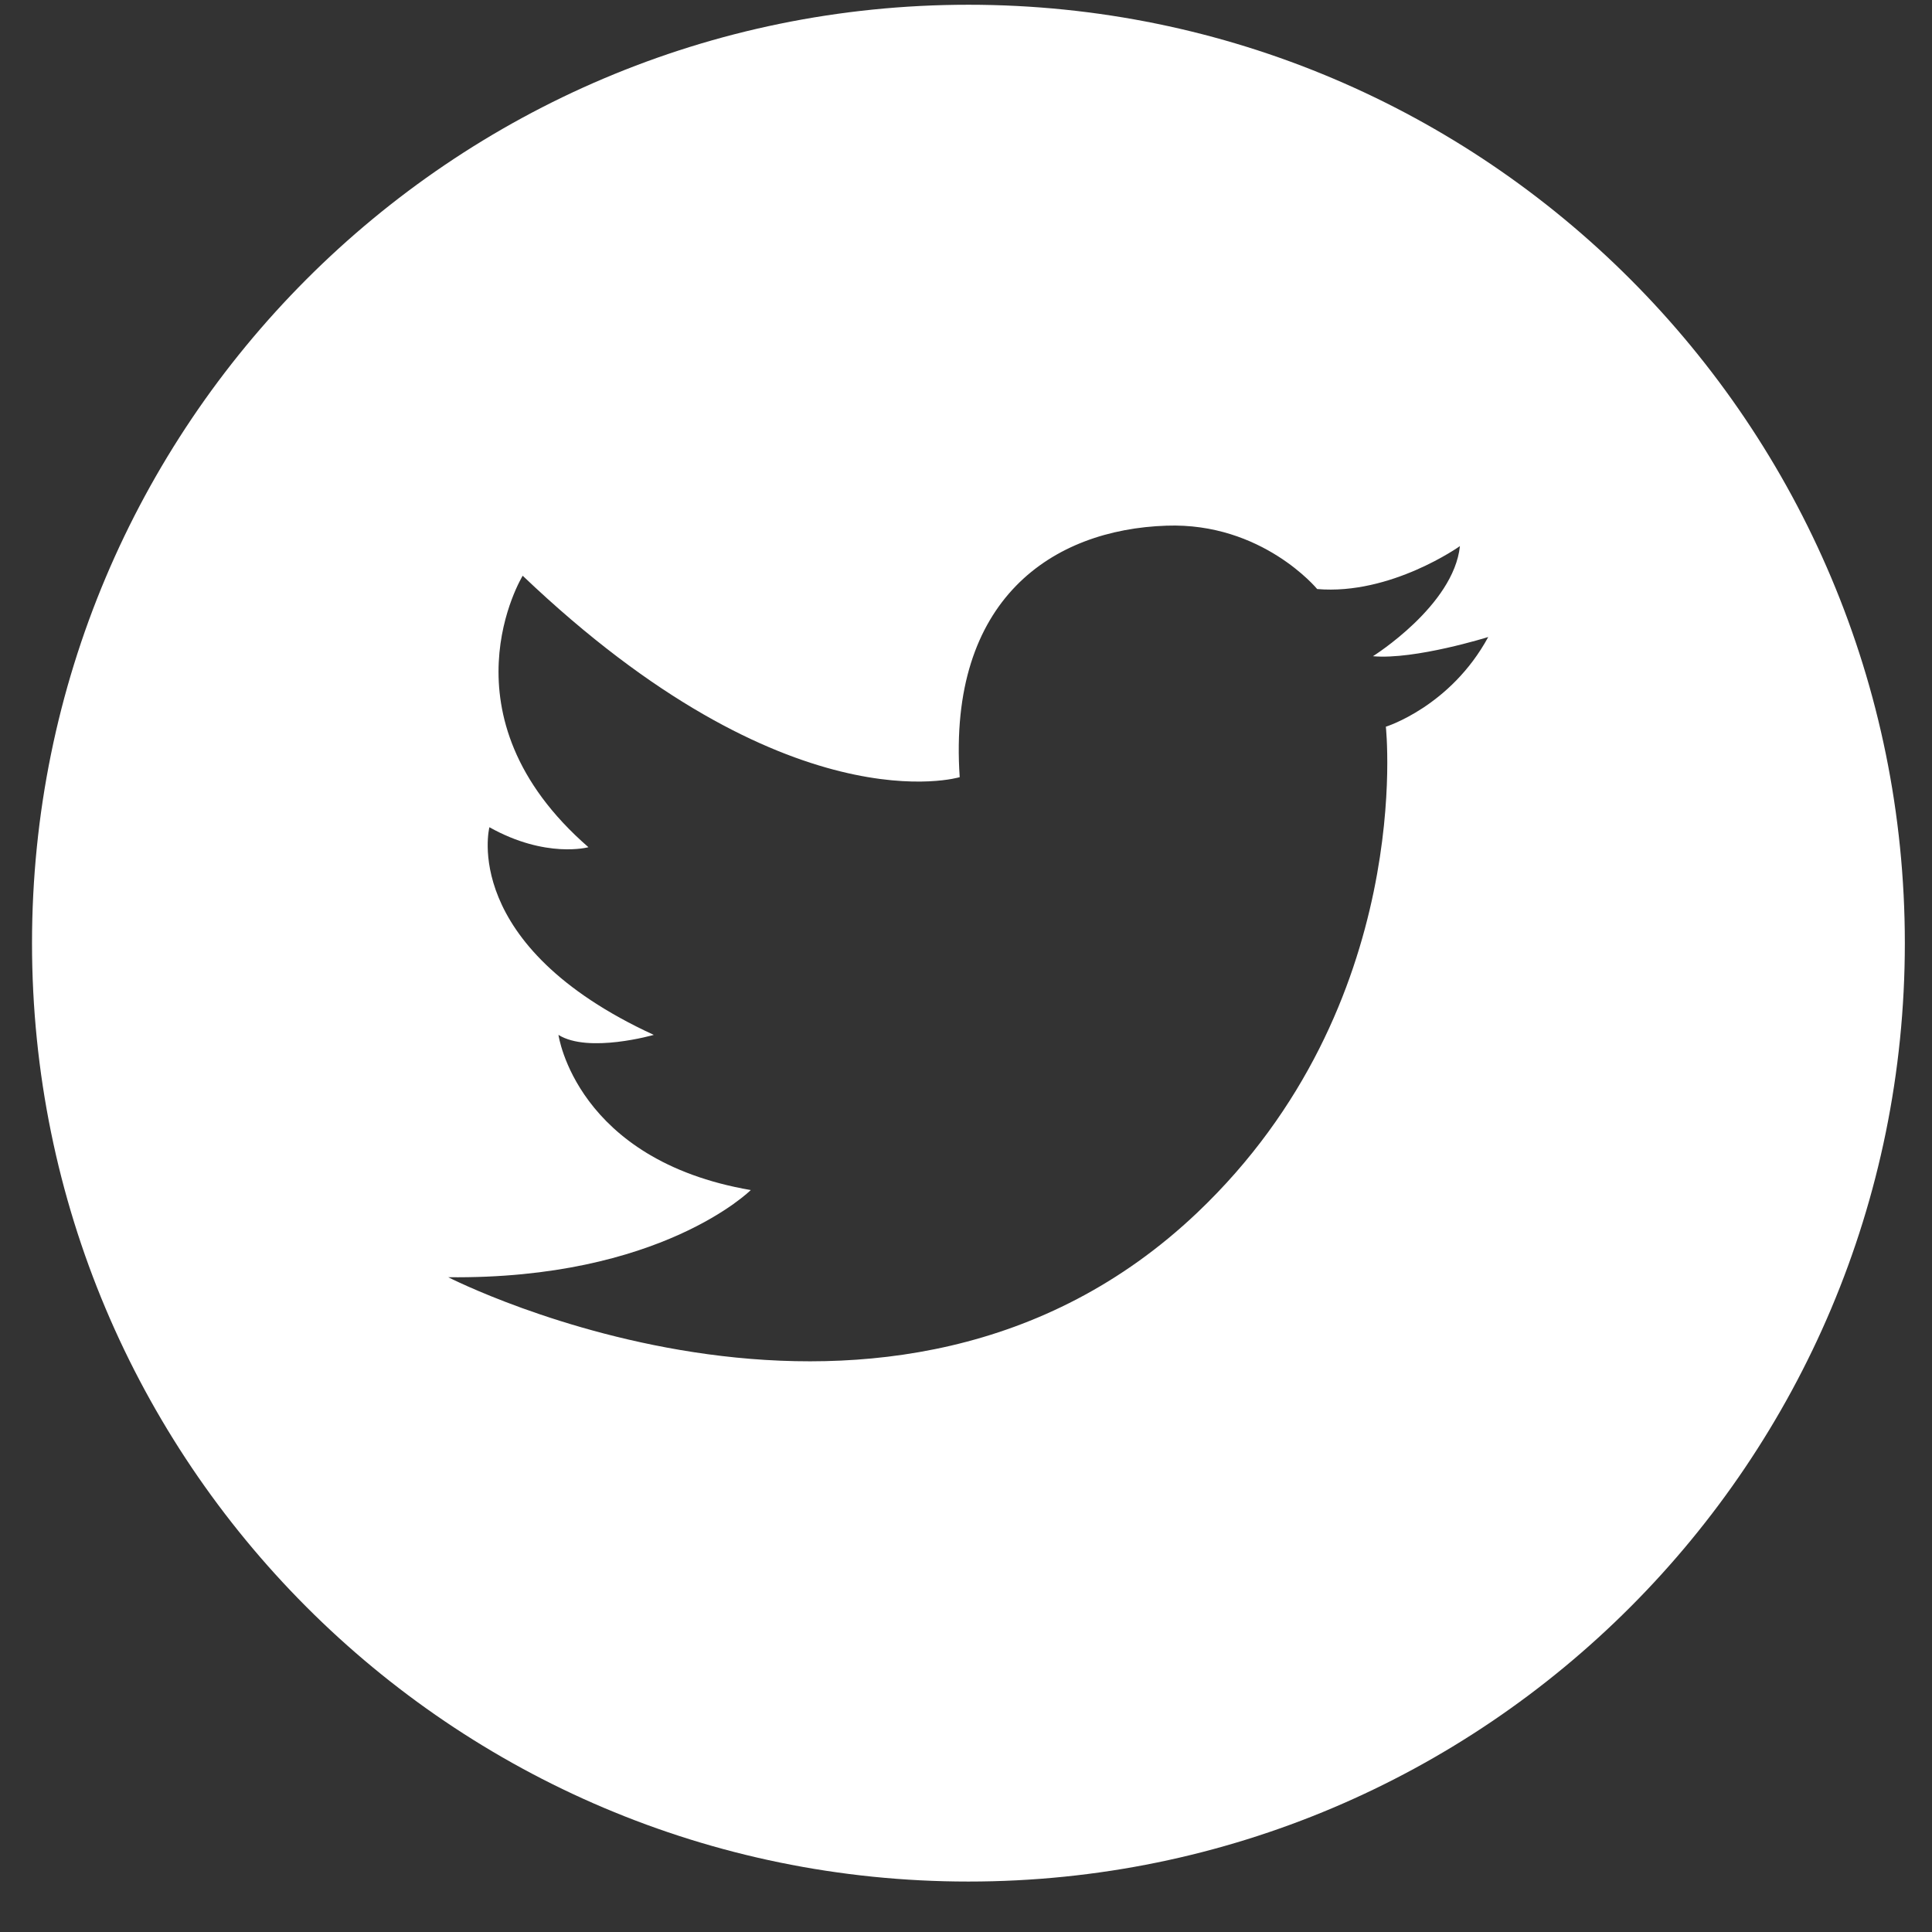 <svg width="35" height="35" viewBox="0 0 35 35" fill="none" xmlns="http://www.w3.org/2000/svg">
<rect x="0" y="0" width="35" height="35" fill="#333333" stroke="none"/>
<path d="M17.544 0.086C8.172 0.086 0.58 7.694 0.58 17.086C0.58 26.477 8.172 34.086 17.544 34.086C26.916 34.086 34.508 26.477 34.508 17.086C34.508 7.694 26.916 0.086 17.544 0.086ZM25.106 13.165C25.106 13.165 25.657 18.197 21.691 21.967C16.134 27.248 8.12 23.138 8.12 23.138C11.972 23.183 13.601 21.559 13.601 21.559C10.434 21.015 10.117 18.748 10.117 18.748C10.66 19.088 11.844 18.748 11.844 18.748C8.316 17.124 8.866 14.986 8.866 14.986C9.891 15.56 10.66 15.348 10.66 15.348C7.916 12.961 9.469 10.43 9.469 10.43C14.287 15.023 17.386 14.079 17.386 14.079C17.167 10.845 19.075 9.591 21.133 9.523C22.867 9.462 23.862 10.671 23.862 10.671C25.197 10.785 26.448 9.893 26.448 9.893C26.335 10.973 24.872 11.888 24.872 11.888C25.634 11.956 26.961 11.54 26.961 11.54C26.275 12.802 25.106 13.165 25.106 13.165Z" fill="white"/>
</svg>
